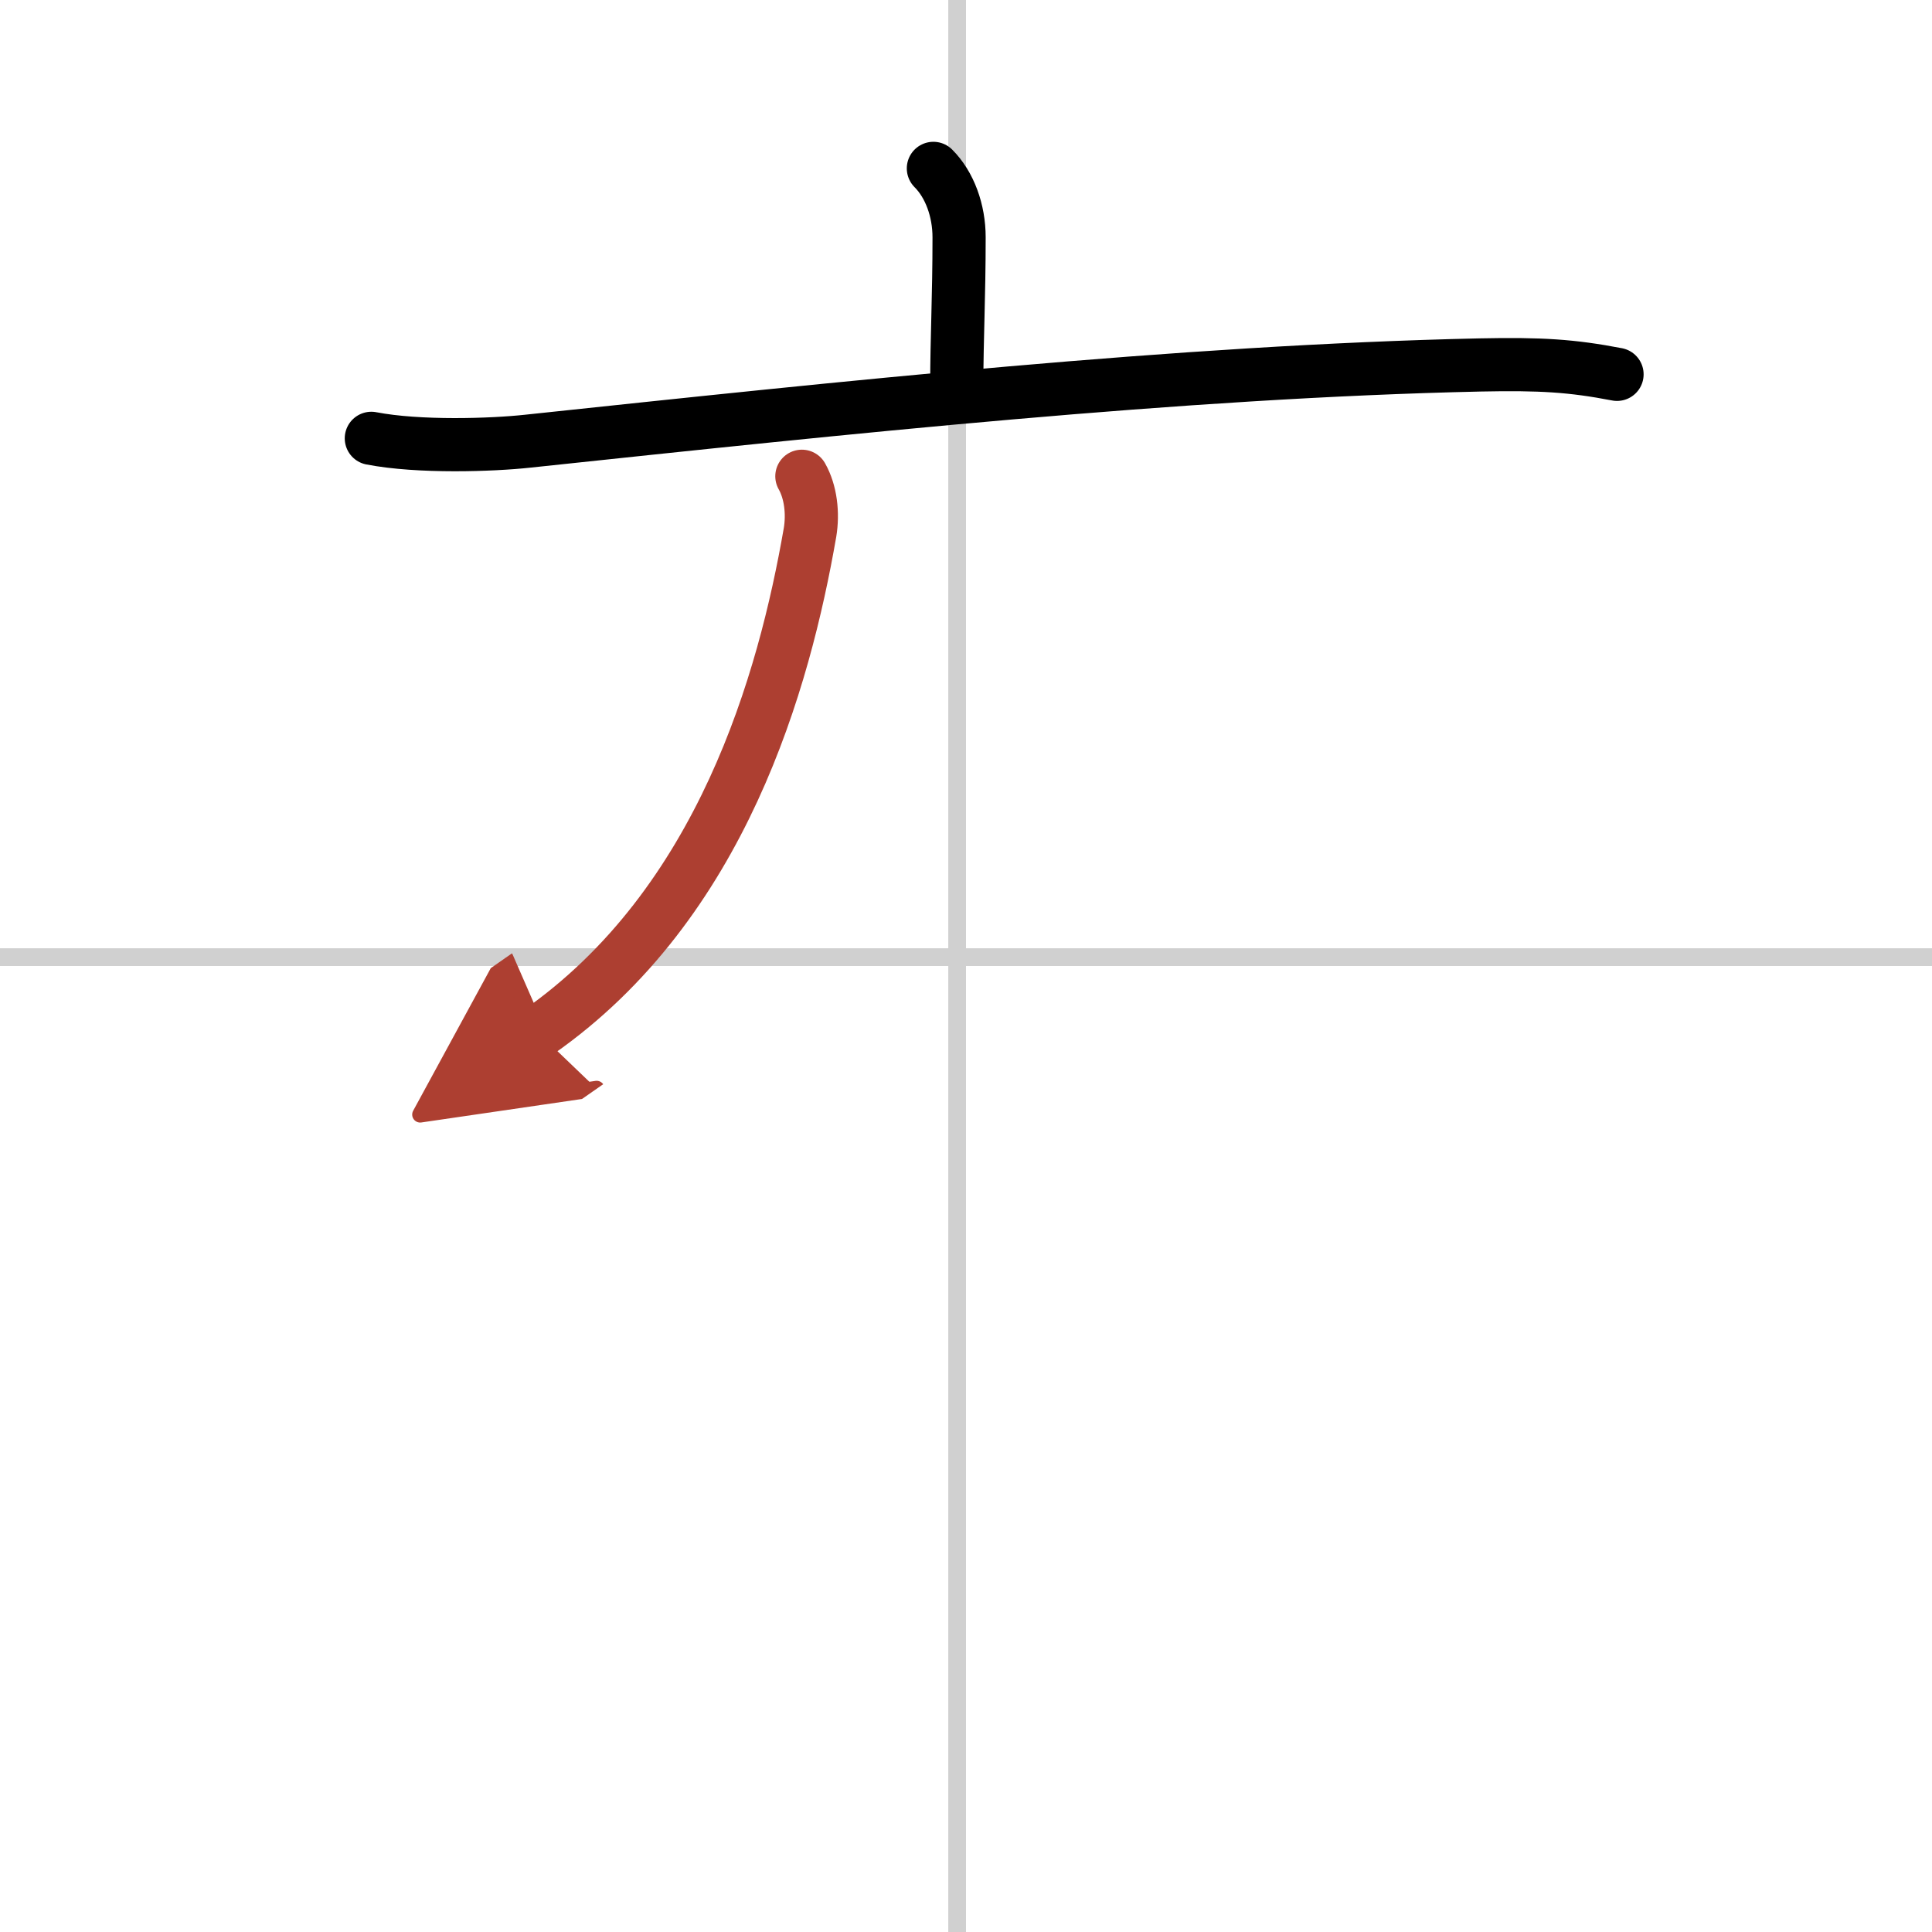 <svg width="400" height="400" viewBox="0 0 109 109" xmlns="http://www.w3.org/2000/svg"><defs><marker id="a" markerWidth="4" orient="auto" refX="1" refY="5" viewBox="0 0 10 10"><polyline points="0 0 10 5 0 10 1 5" fill="#ad3f31" stroke="#ad3f31"/></marker></defs><g fill="none" stroke="#000" stroke-linecap="round" stroke-linejoin="round" stroke-width="3"><rect width="100%" height="100%" fill="#fff" stroke="#fff"/><line x1="54" x2="54" y2="109" stroke="#d0d0d0" stroke-width="1"/><line x2="109" y1="54" y2="54" stroke="#d0d0d0" stroke-width="1"/><path d="m52.66 9.5c0.92 0.92 1.45 2.38 1.45 3.89 0 3.35-0.13 5.74-0.13 8.29"/><path d="m20.95 24.73c2.69 0.52 6.82 0.38 8.83 0.16 17.81-1.89 36.83-3.93 53.73-4.3 3.42-0.07 5.17 0.04 7.72 0.53"/><path d="m45.24 26.87c0.5 0.88 0.64 2.09 0.46 3.17-1.45 8.34-4.95 20.96-15.35 28.21" marker-end="url(#a)" stroke="#ad3f31"/></g></svg>
